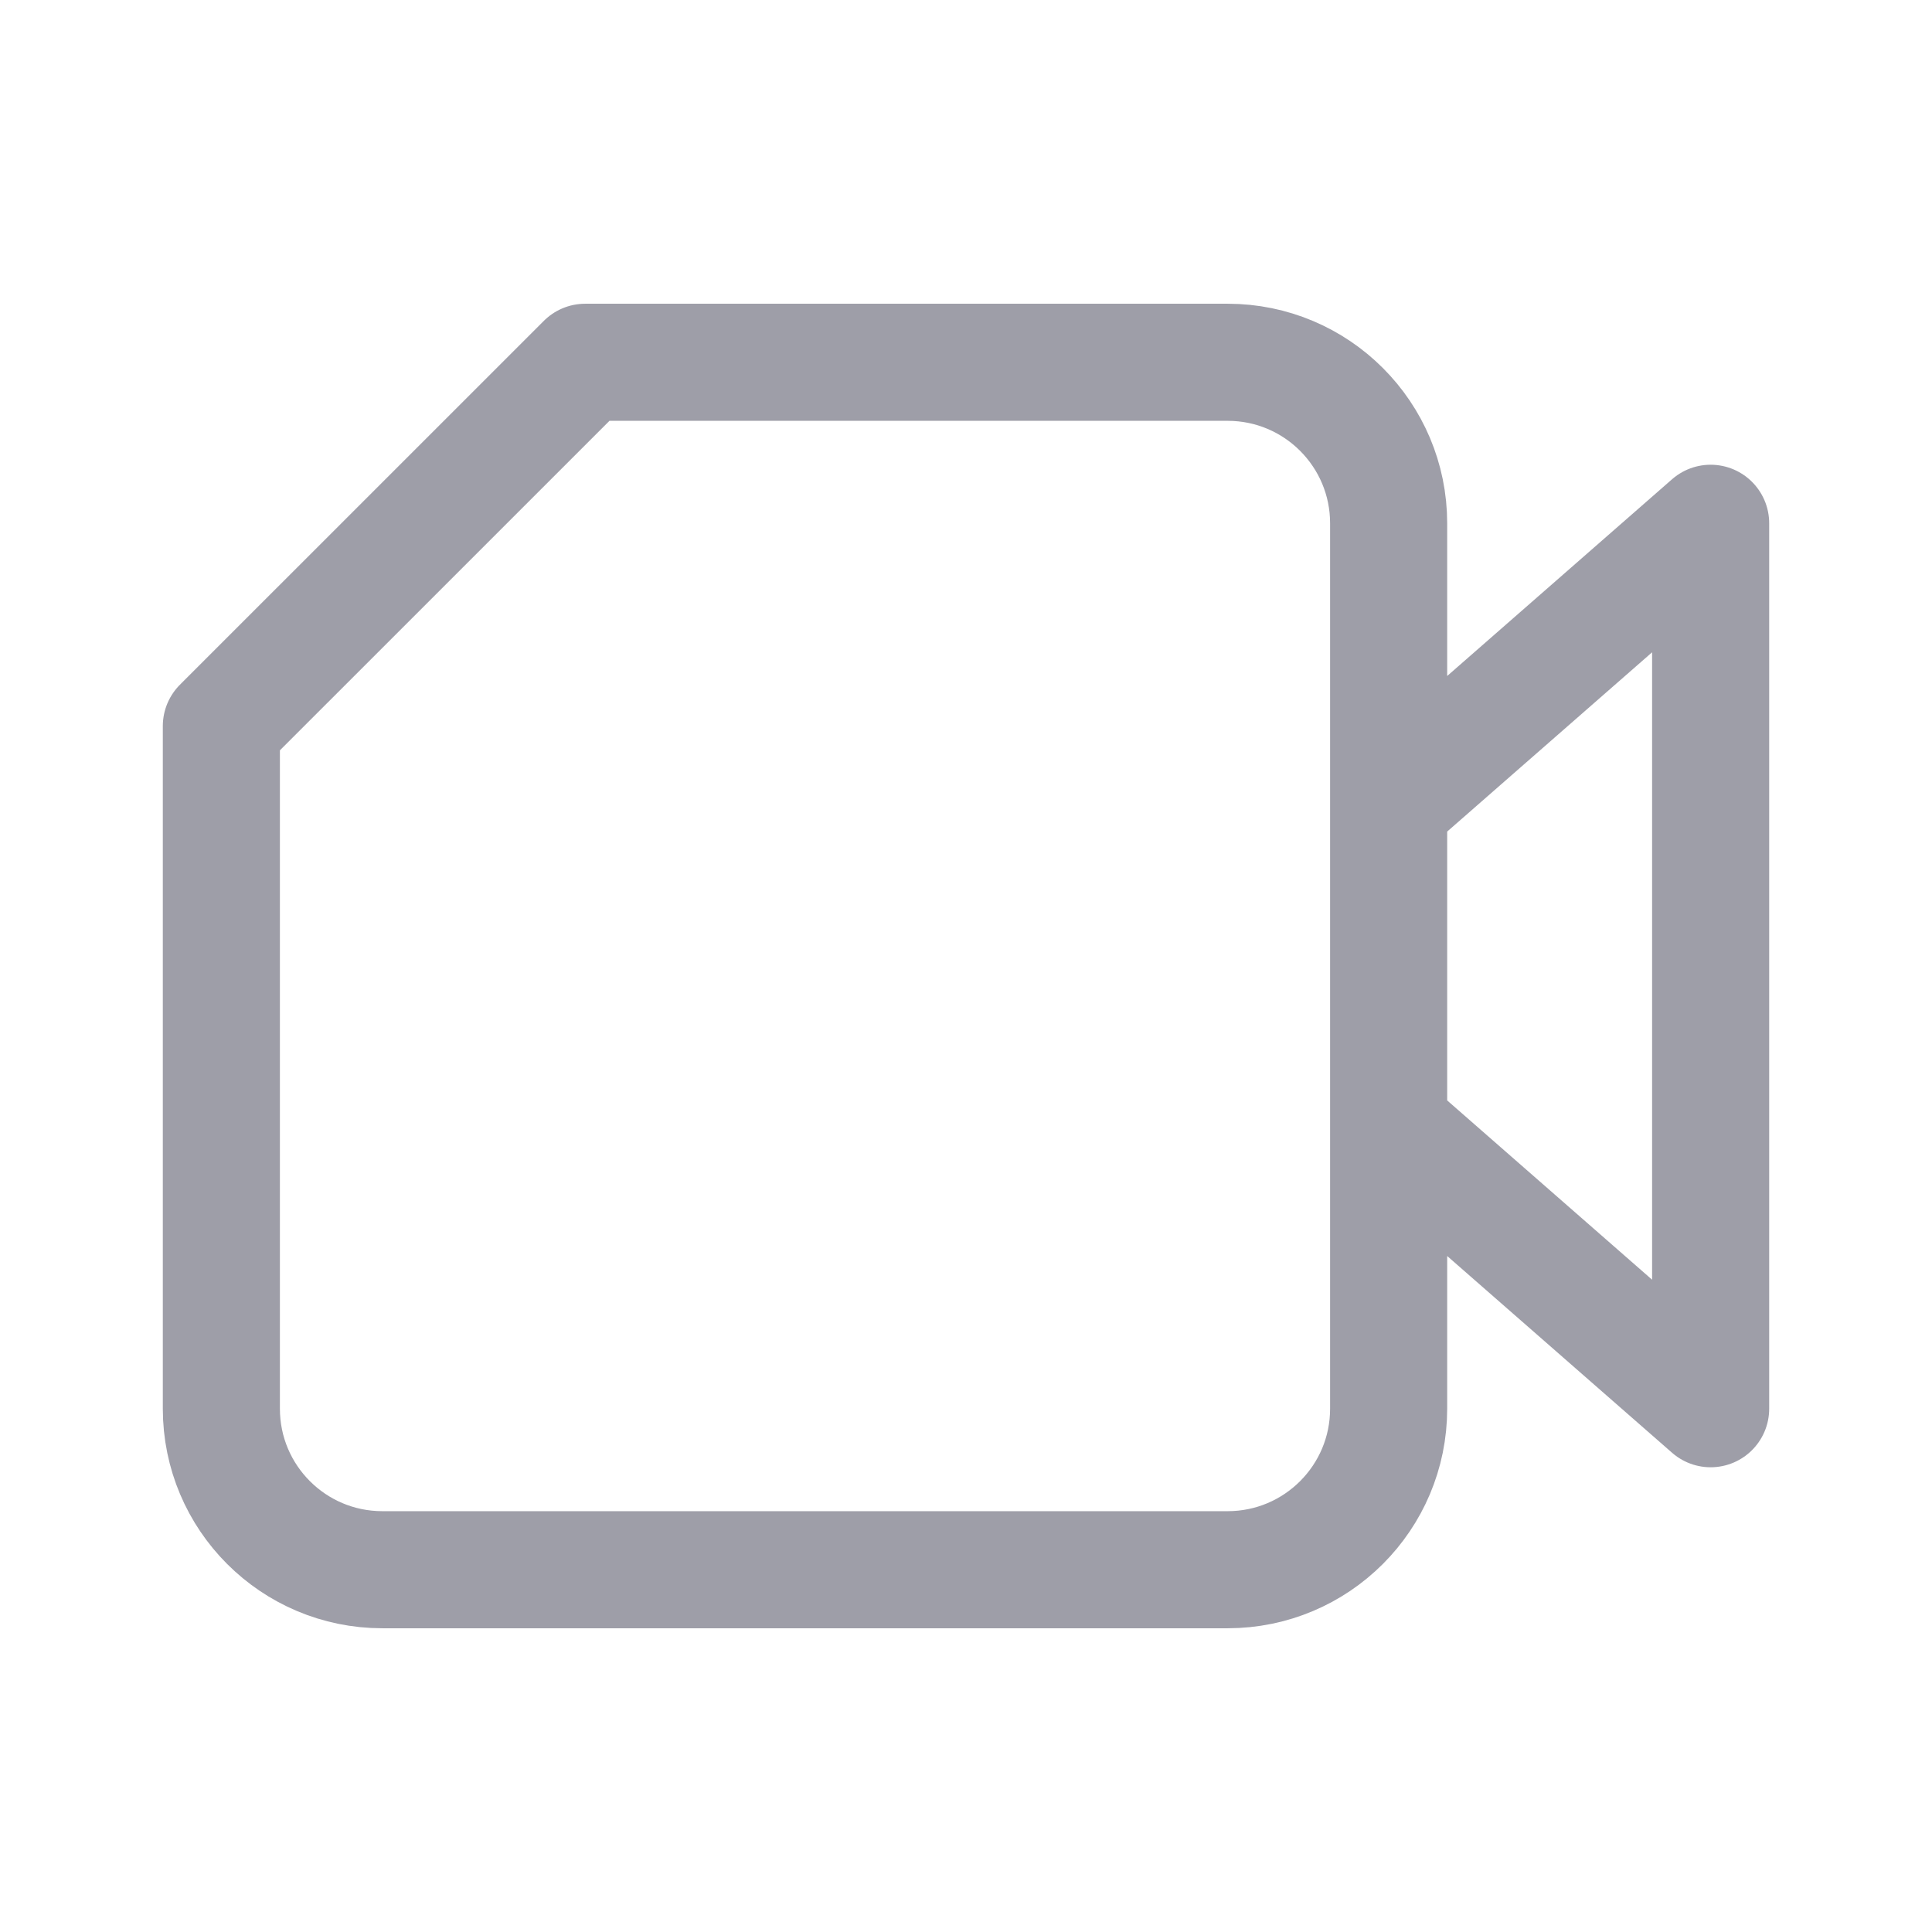 <svg width="33" height="33" viewBox="0 0 33 33" fill="none" xmlns="http://www.w3.org/2000/svg">
<path d="M23.719 24.062V8.938C23.719 7.419 22.488 6.188 20.969 6.188H9.996L3.781 12.402V24.062C3.781 25.581 5.012 26.812 6.531 26.812H20.969C22.488 26.812 23.719 25.581 23.719 24.062ZM29.219 8.938V24.062L23.719 19.25V13.75L29.219 8.938Z" stroke="#9E9EA8" stroke-width="2" stroke-linejoin="round"/>
</svg>
